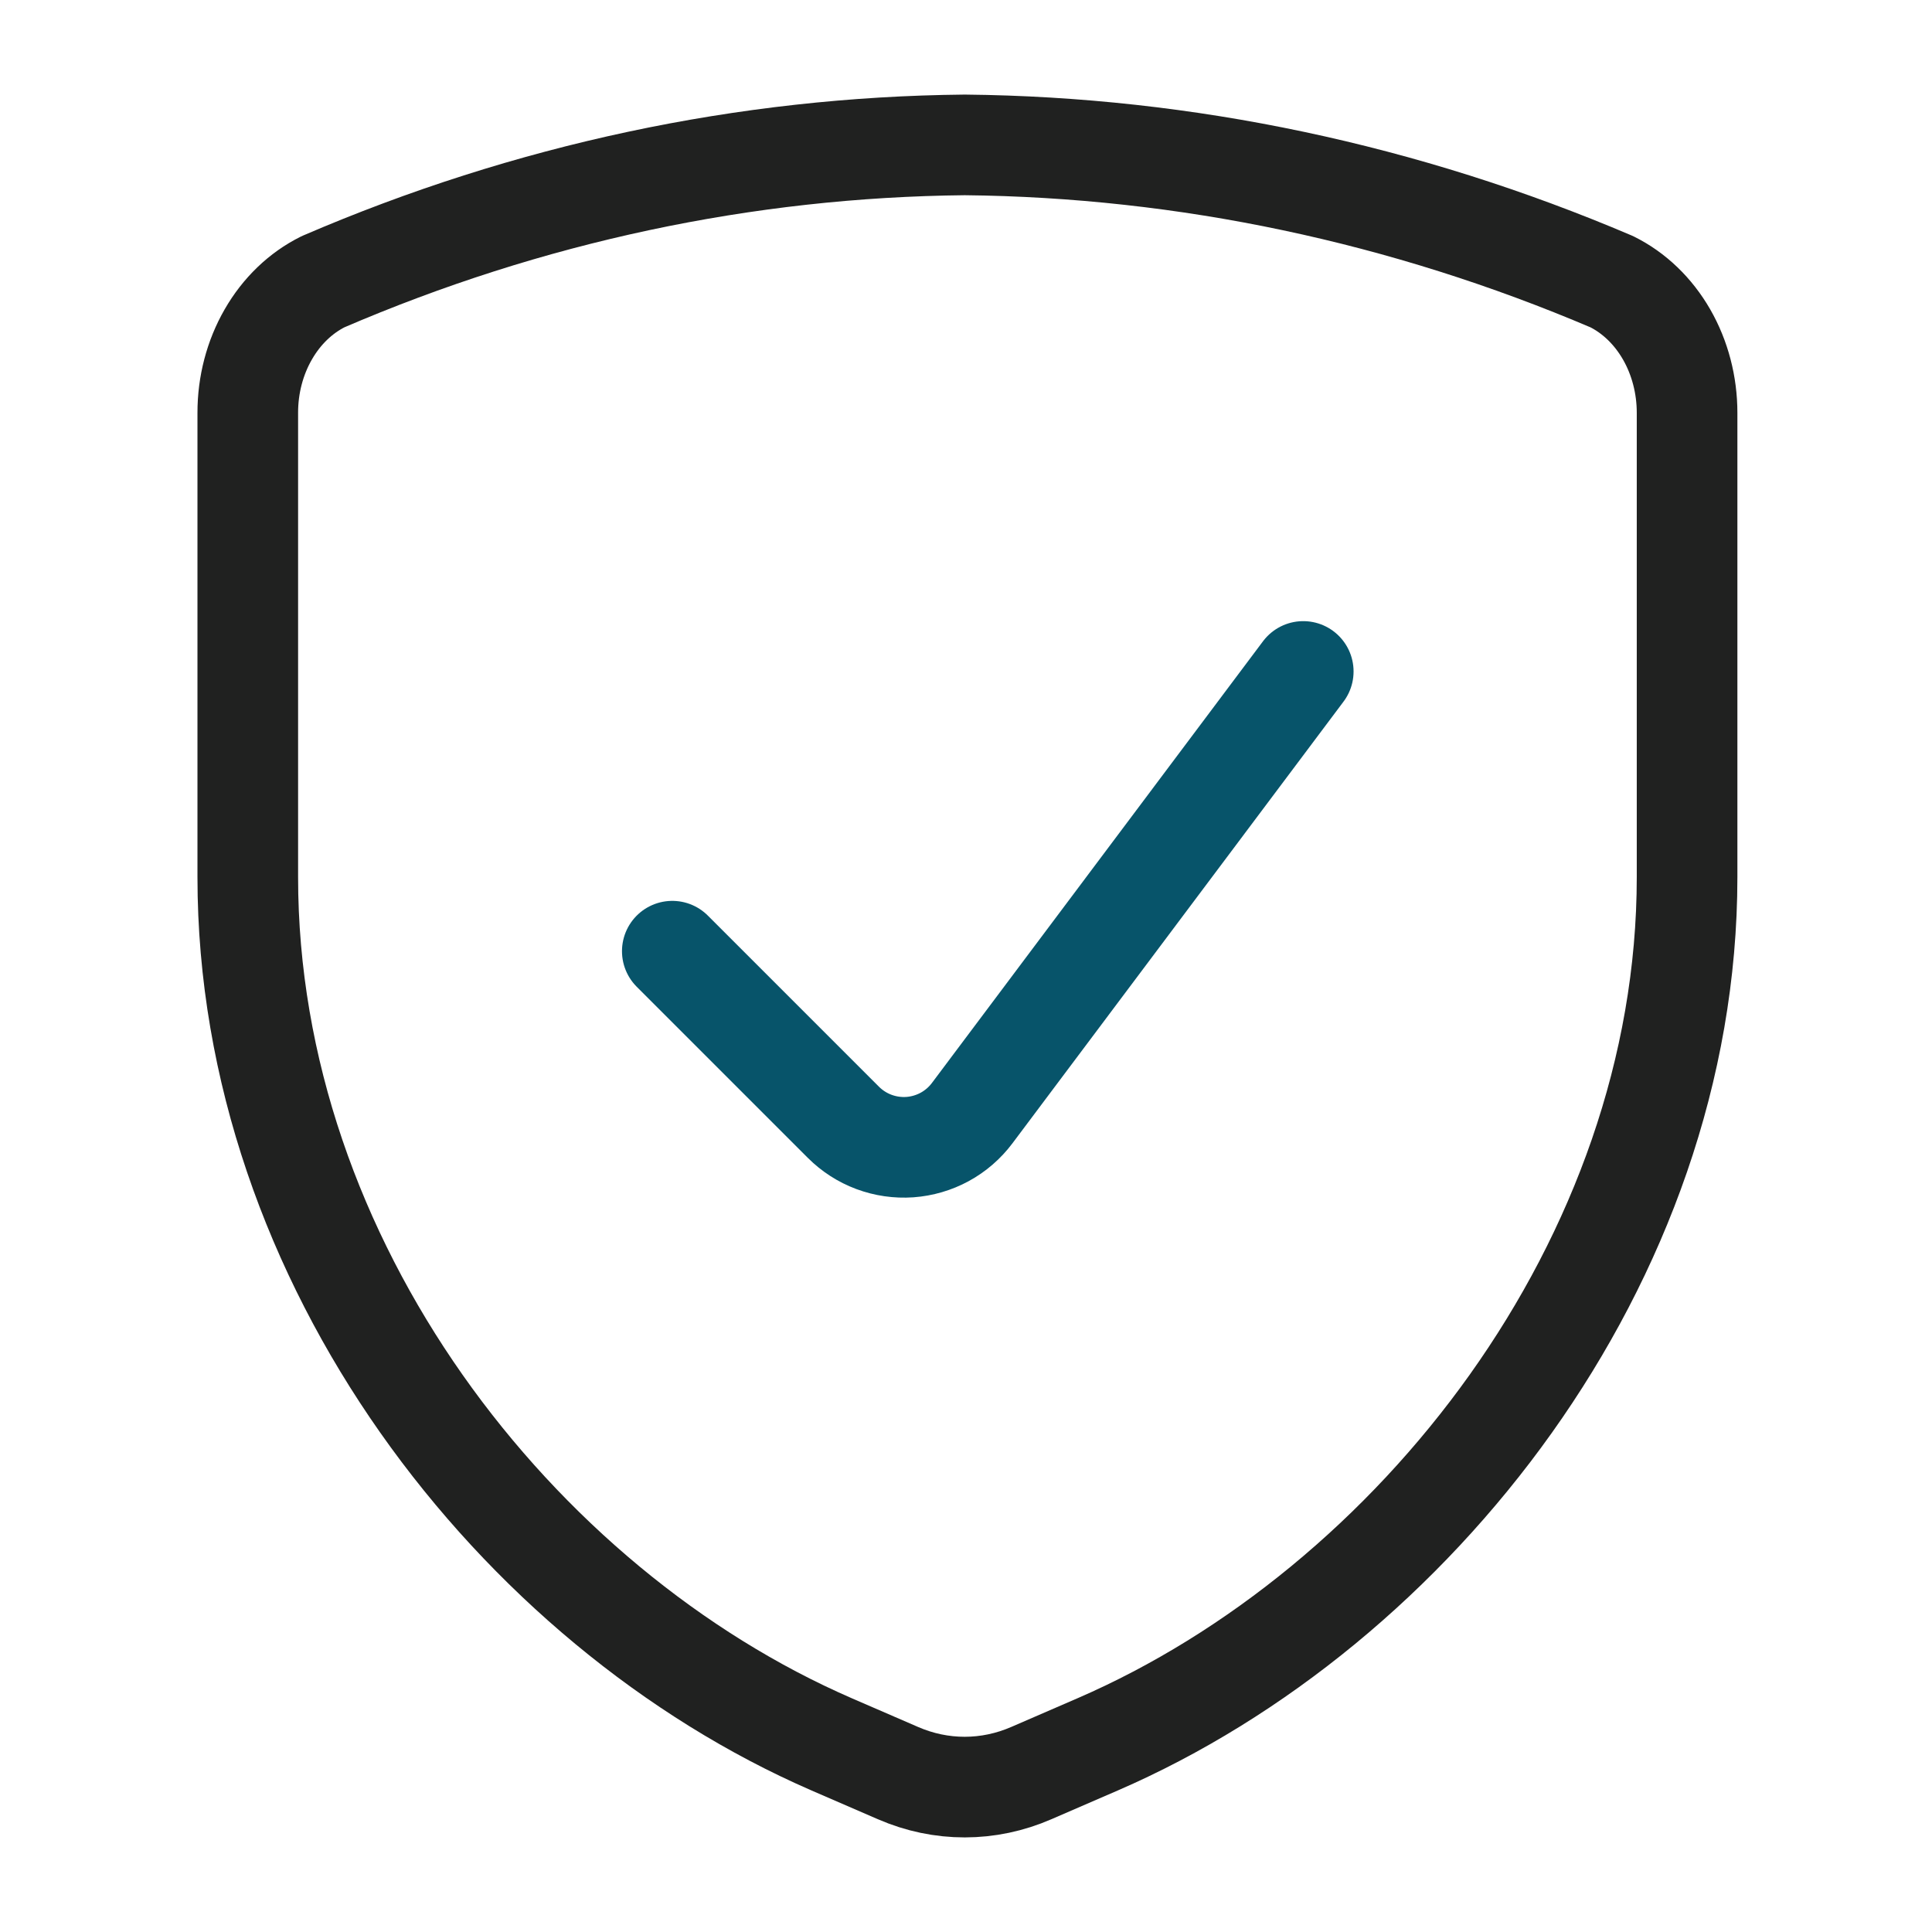 <svg width="48" height="48" viewBox="0 0 48 48" fill="none" xmlns="http://www.w3.org/2000/svg">
<path d="M25.63 44.049L27.278 43.335C35.115 39.936 41.915 31.356 41.915 21.79V10.256C41.915 9.564 41.738 8.887 41.406 8.309C41.073 7.73 40.6 7.275 40.044 6.999C34.9 4.807 29.46 3.656 23.97 3.6C18.522 3.653 13.124 4.804 8.027 6.999C7.471 7.275 6.997 7.73 6.665 8.309C6.332 8.887 6.155 9.564 6.156 10.256V21.793C6.156 31.359 12.825 39.932 20.662 43.338L22.31 44.052C23.379 44.517 24.561 44.516 25.63 44.049V44.049Z" stroke="#202120" stroke-width="2.5" stroke-linecap="round" stroke-linejoin="round"/>
<path d="M32.379 16.682L24.154 27.655C23.971 27.899 23.739 28.1 23.472 28.246C23.205 28.391 22.909 28.478 22.606 28.5C22.302 28.521 21.998 28.477 21.713 28.371C21.428 28.265 21.169 28.098 20.954 27.883L16.703 23.632" stroke="#07546A" stroke-width="2.5" stroke-linecap="round" stroke-linejoin="round"/>
</svg>
